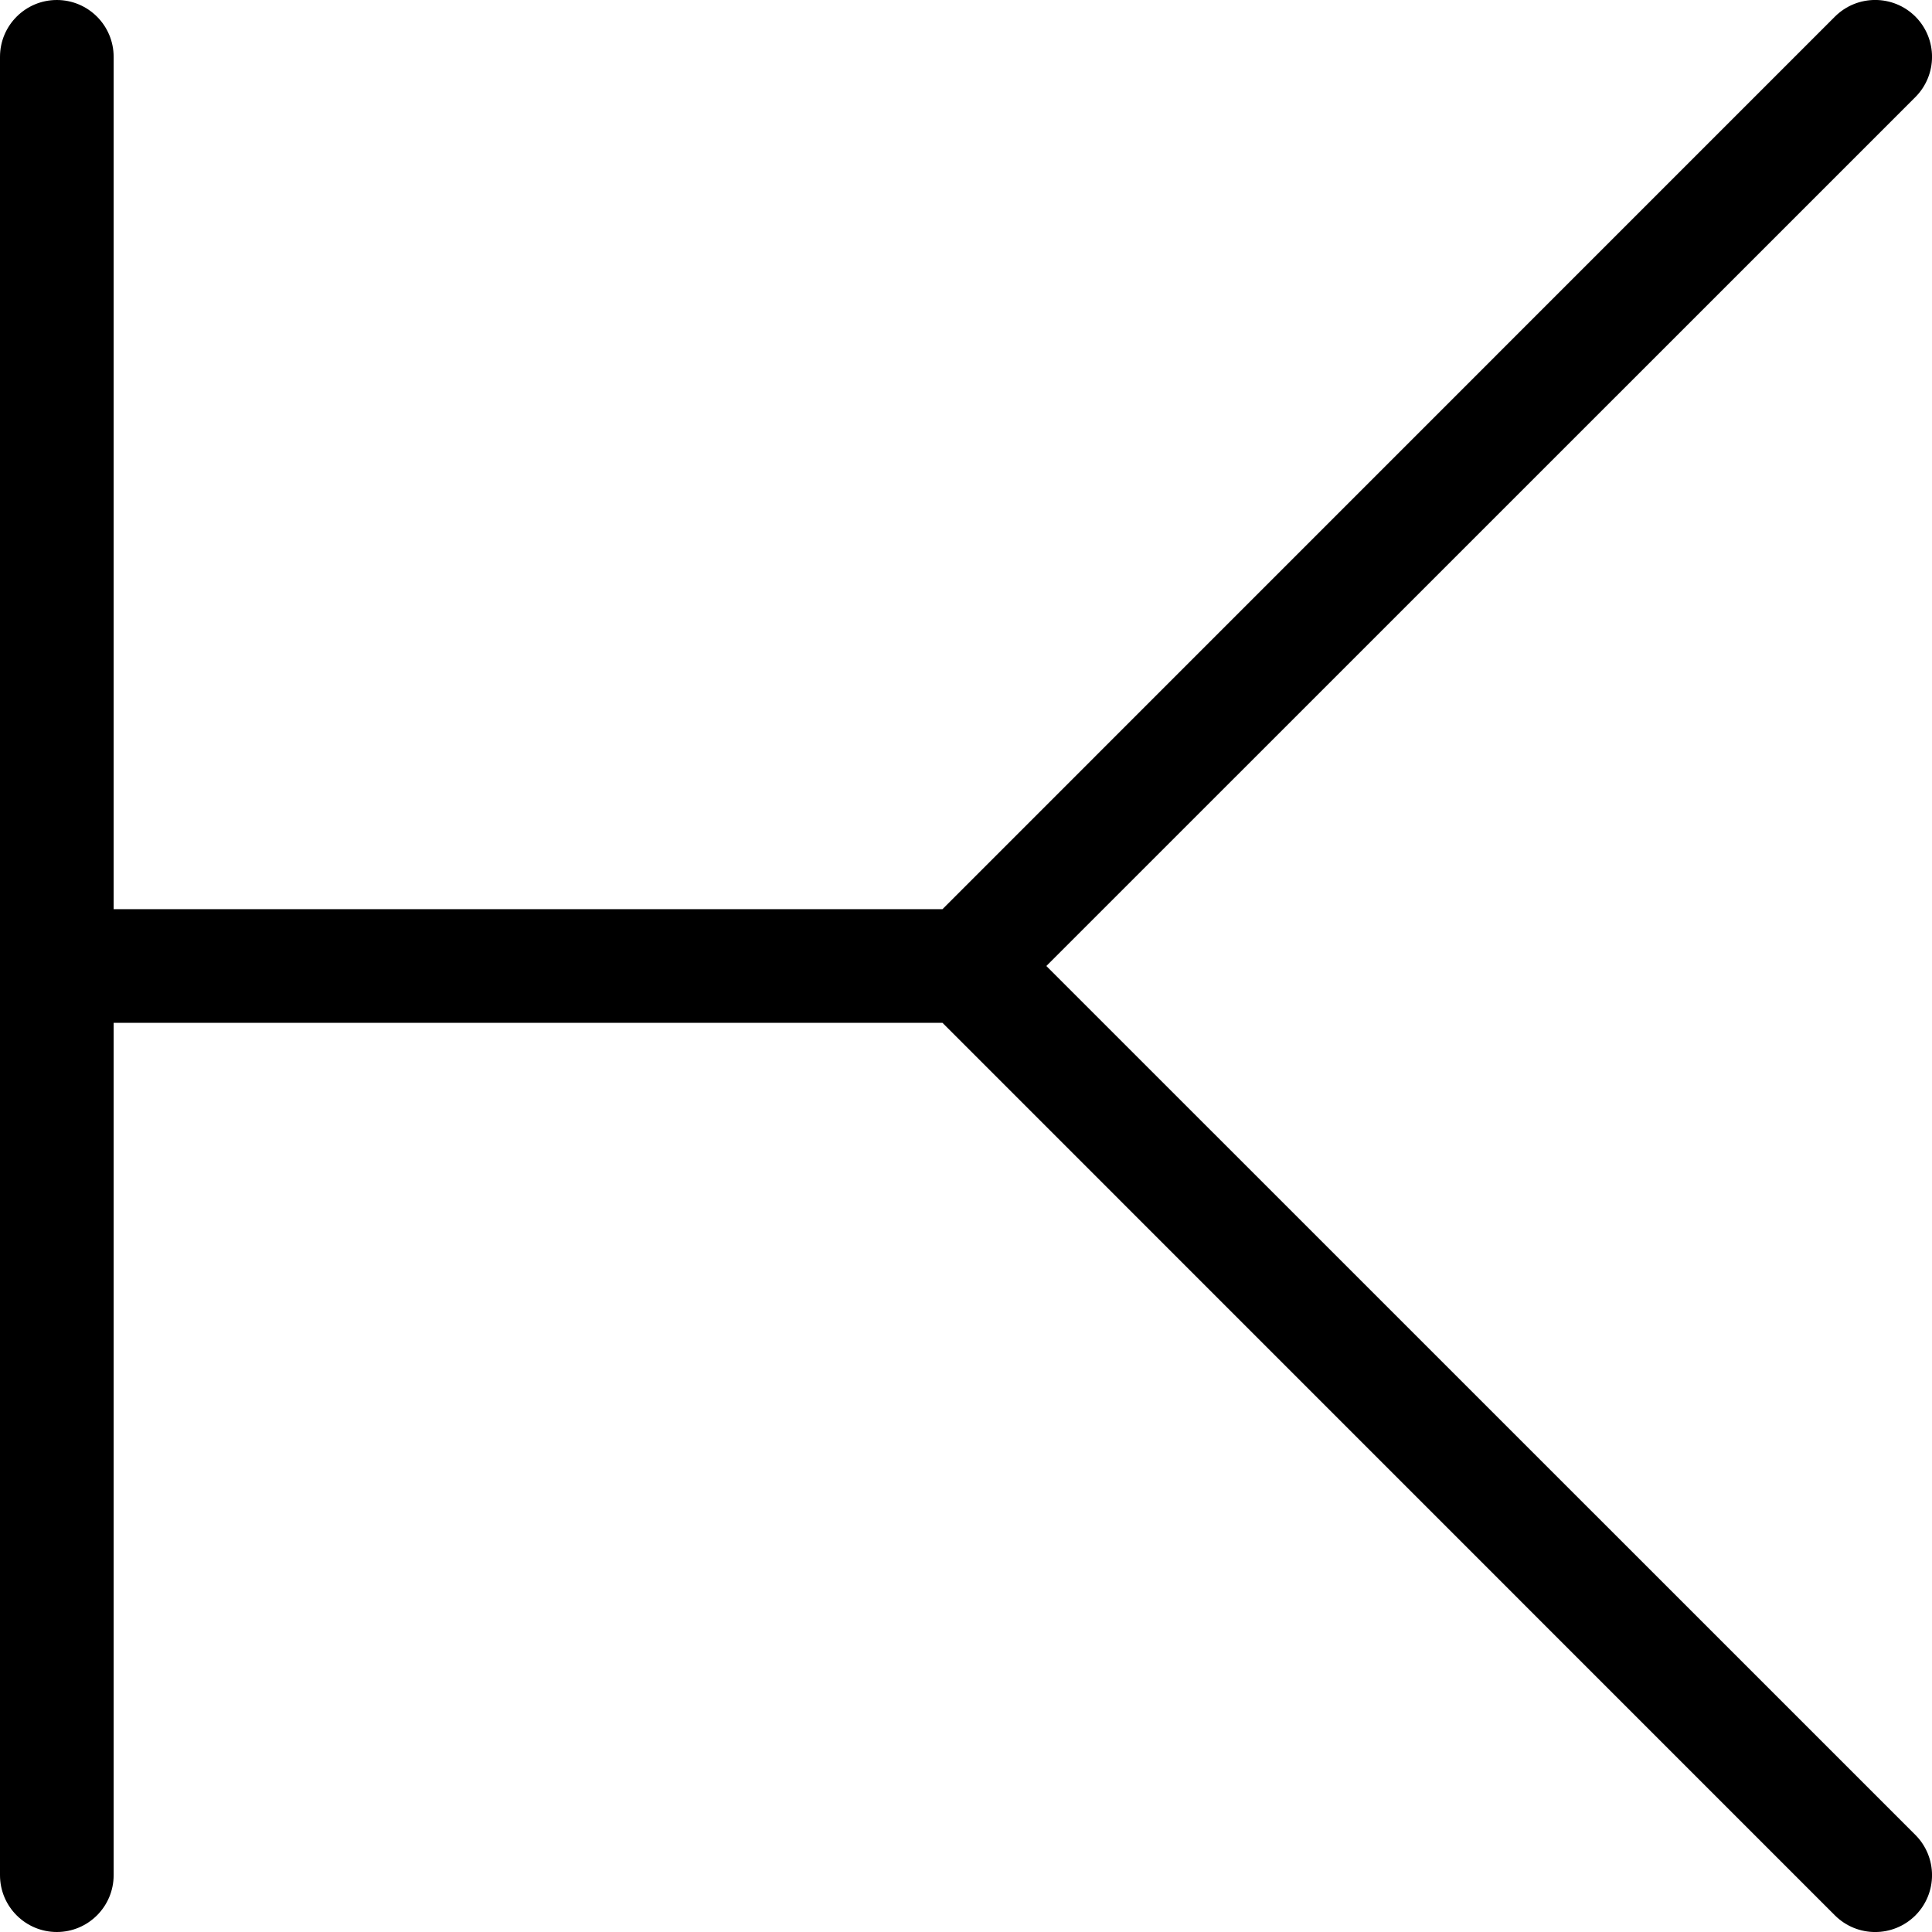 <?xml version="1.0" encoding="utf-8"?>
<svg xmlns="http://www.w3.org/2000/svg" fill="none" height="100%" overflow="visible" preserveAspectRatio="none" style="display: block;" viewBox="0 0 17 17" width="100%">
<path d="M0 16.5V0.5C0 0.224 0.224 0 0.5 0C0.776 0 1 0.224 1 0.5V8H8.293L16.146 0.146C16.342 -0.049 16.658 -0.049 16.854 0.146C17.049 0.342 17.049 0.658 16.854 0.854L9.207 8.5L16.854 16.146C17.049 16.342 17.049 16.658 16.854 16.854C16.658 17.049 16.342 17.049 16.146 16.854L8.293 9H1V16.5C1 16.776 0.776 17 0.5 17C0.224 17 0 16.776 0 16.5Z" fill="black" id="Rectangle 1429 (Stroke)"/>
</svg>